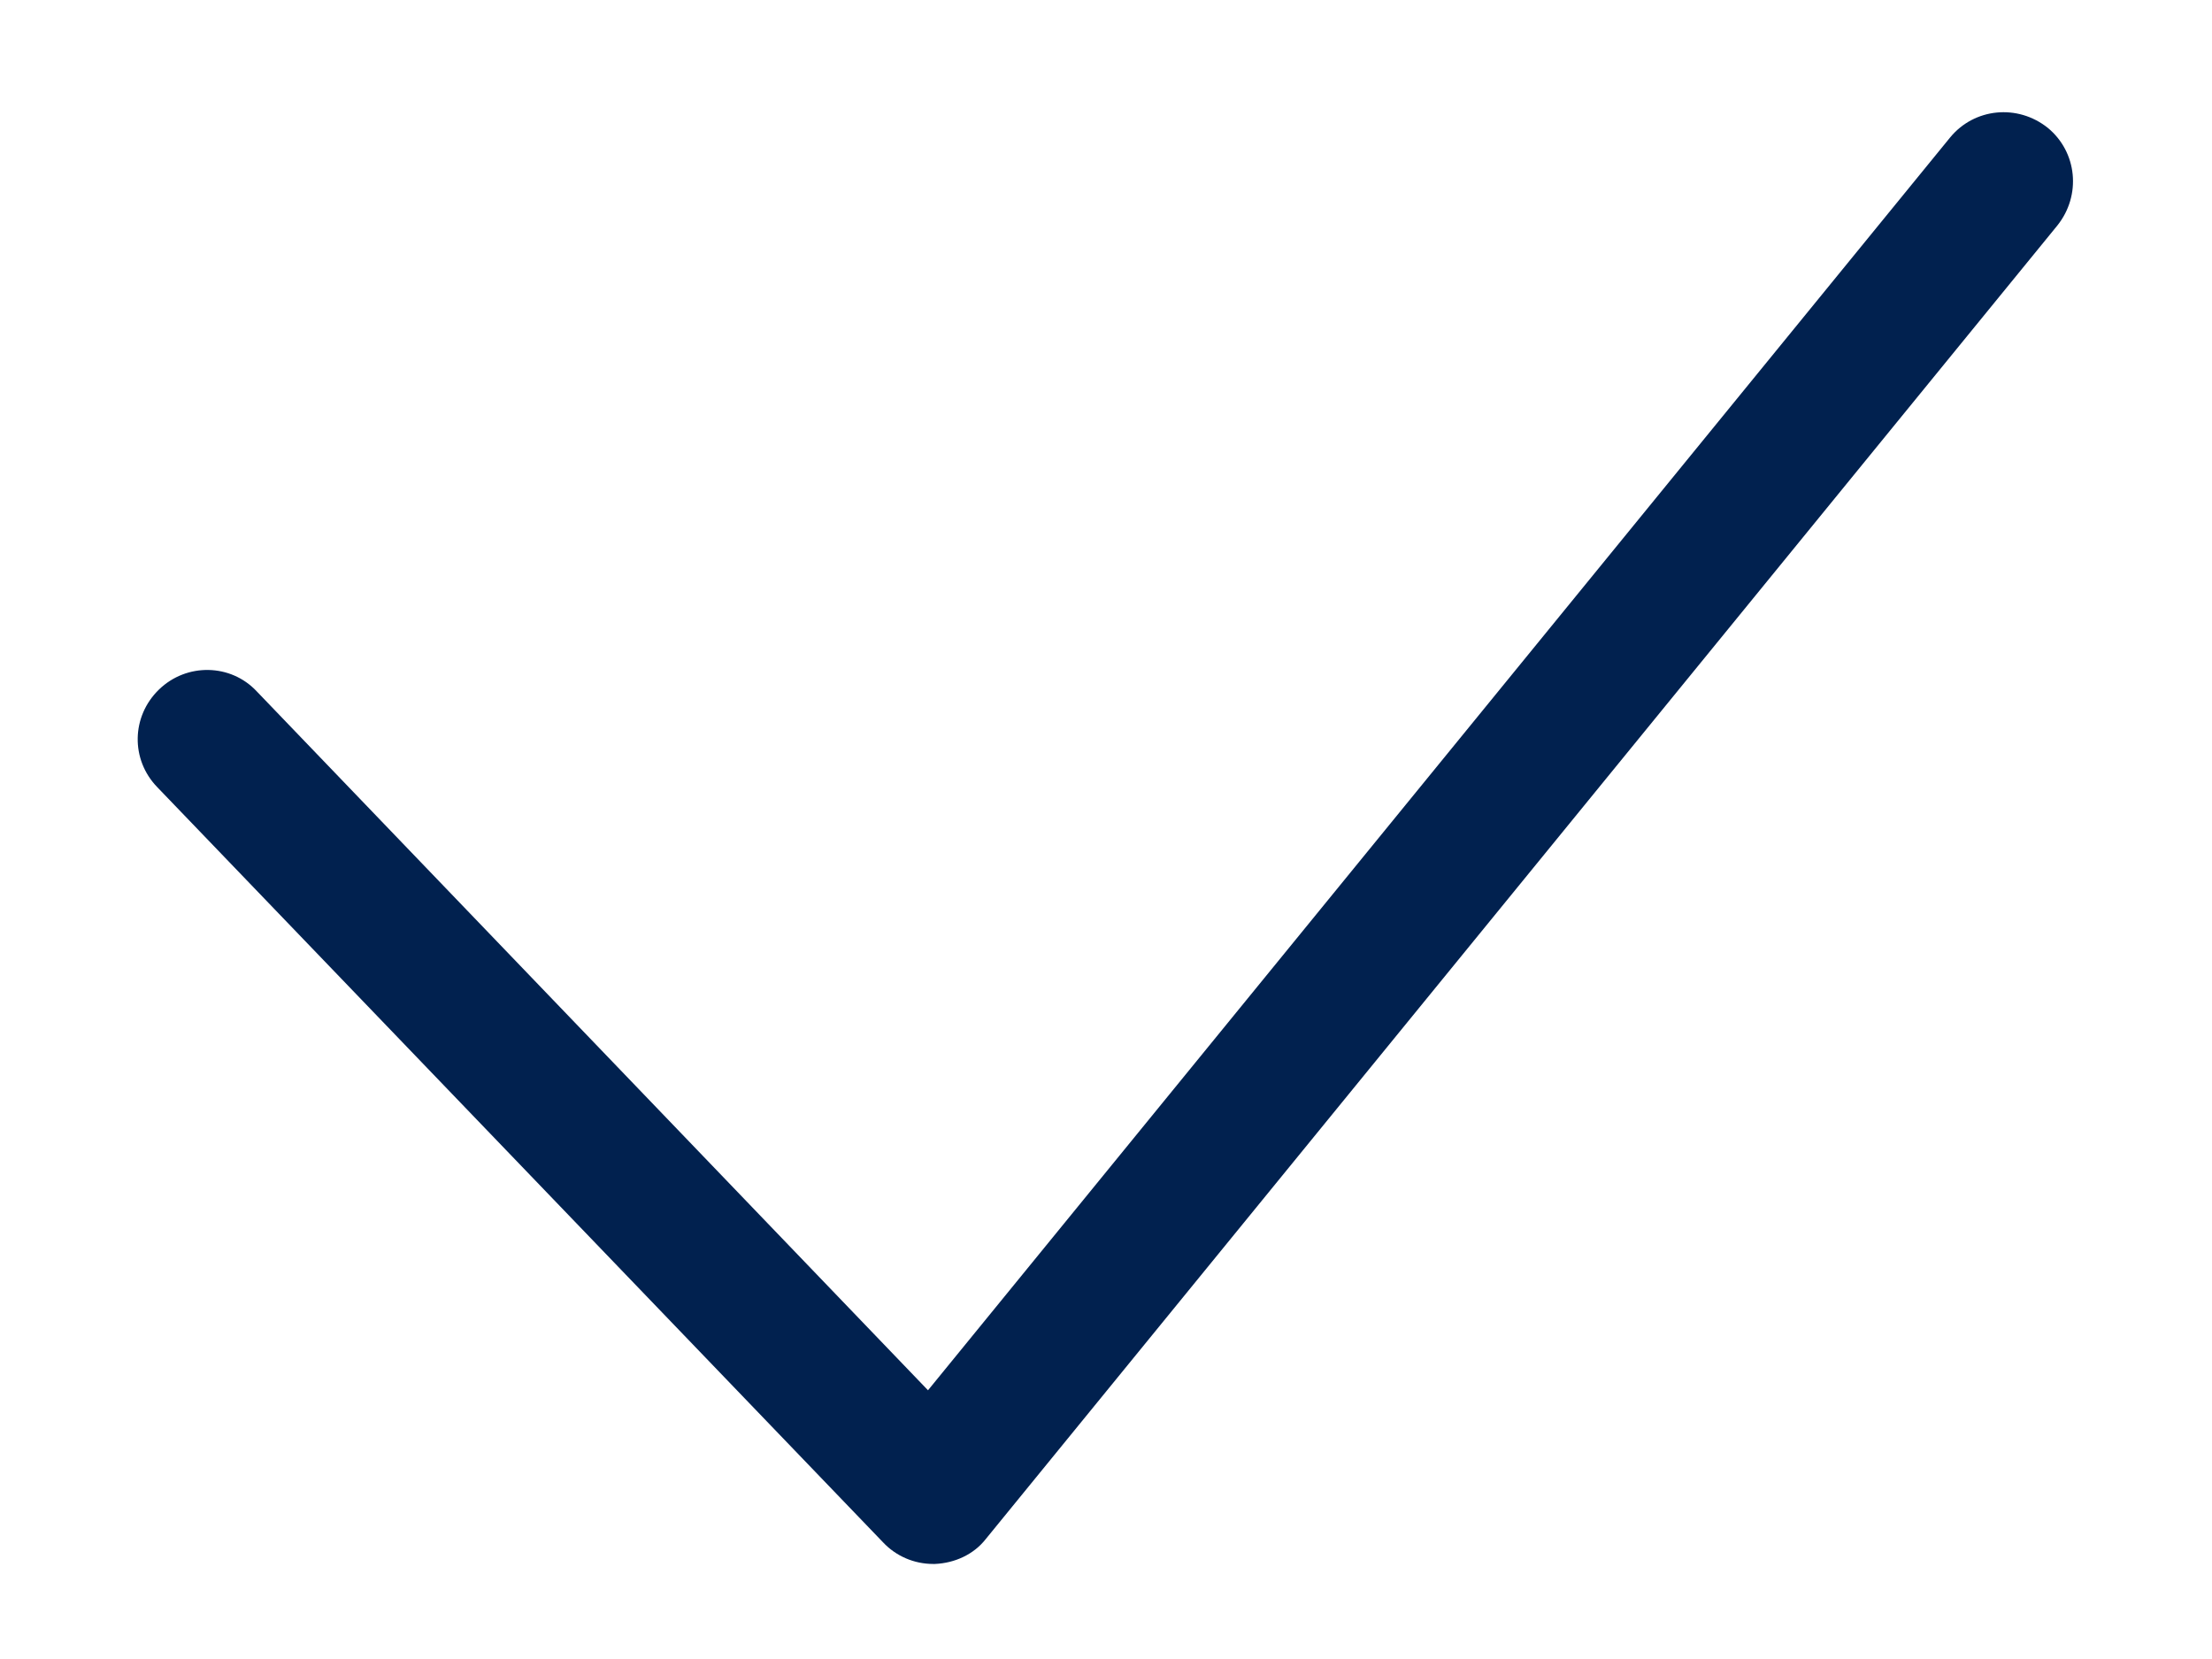 <?xml version="1.0" encoding="UTF-8"?> <svg xmlns="http://www.w3.org/2000/svg" width="256" height="192" viewBox="0 0 256 192" fill="none"> <path d="M108 181C105.8 181 103.7 180.1 102.2 178.5L18.2 91.1C15.1 87.9 15.2 82.9 18.4 79.8C21.6 76.7 26.7 76.8 29.7 80L107.4 160.9L225.7 15.9C228.5 12.5 233.5 12 237 14.8C240.4 17.6 240.9 22.6 238.1 26.1L114.1 178.1C112.7 179.9 110.5 180.9 108.2 181C108.2 181 108.1 181 108 181Z" fill="#01214F"></path> </svg> 
